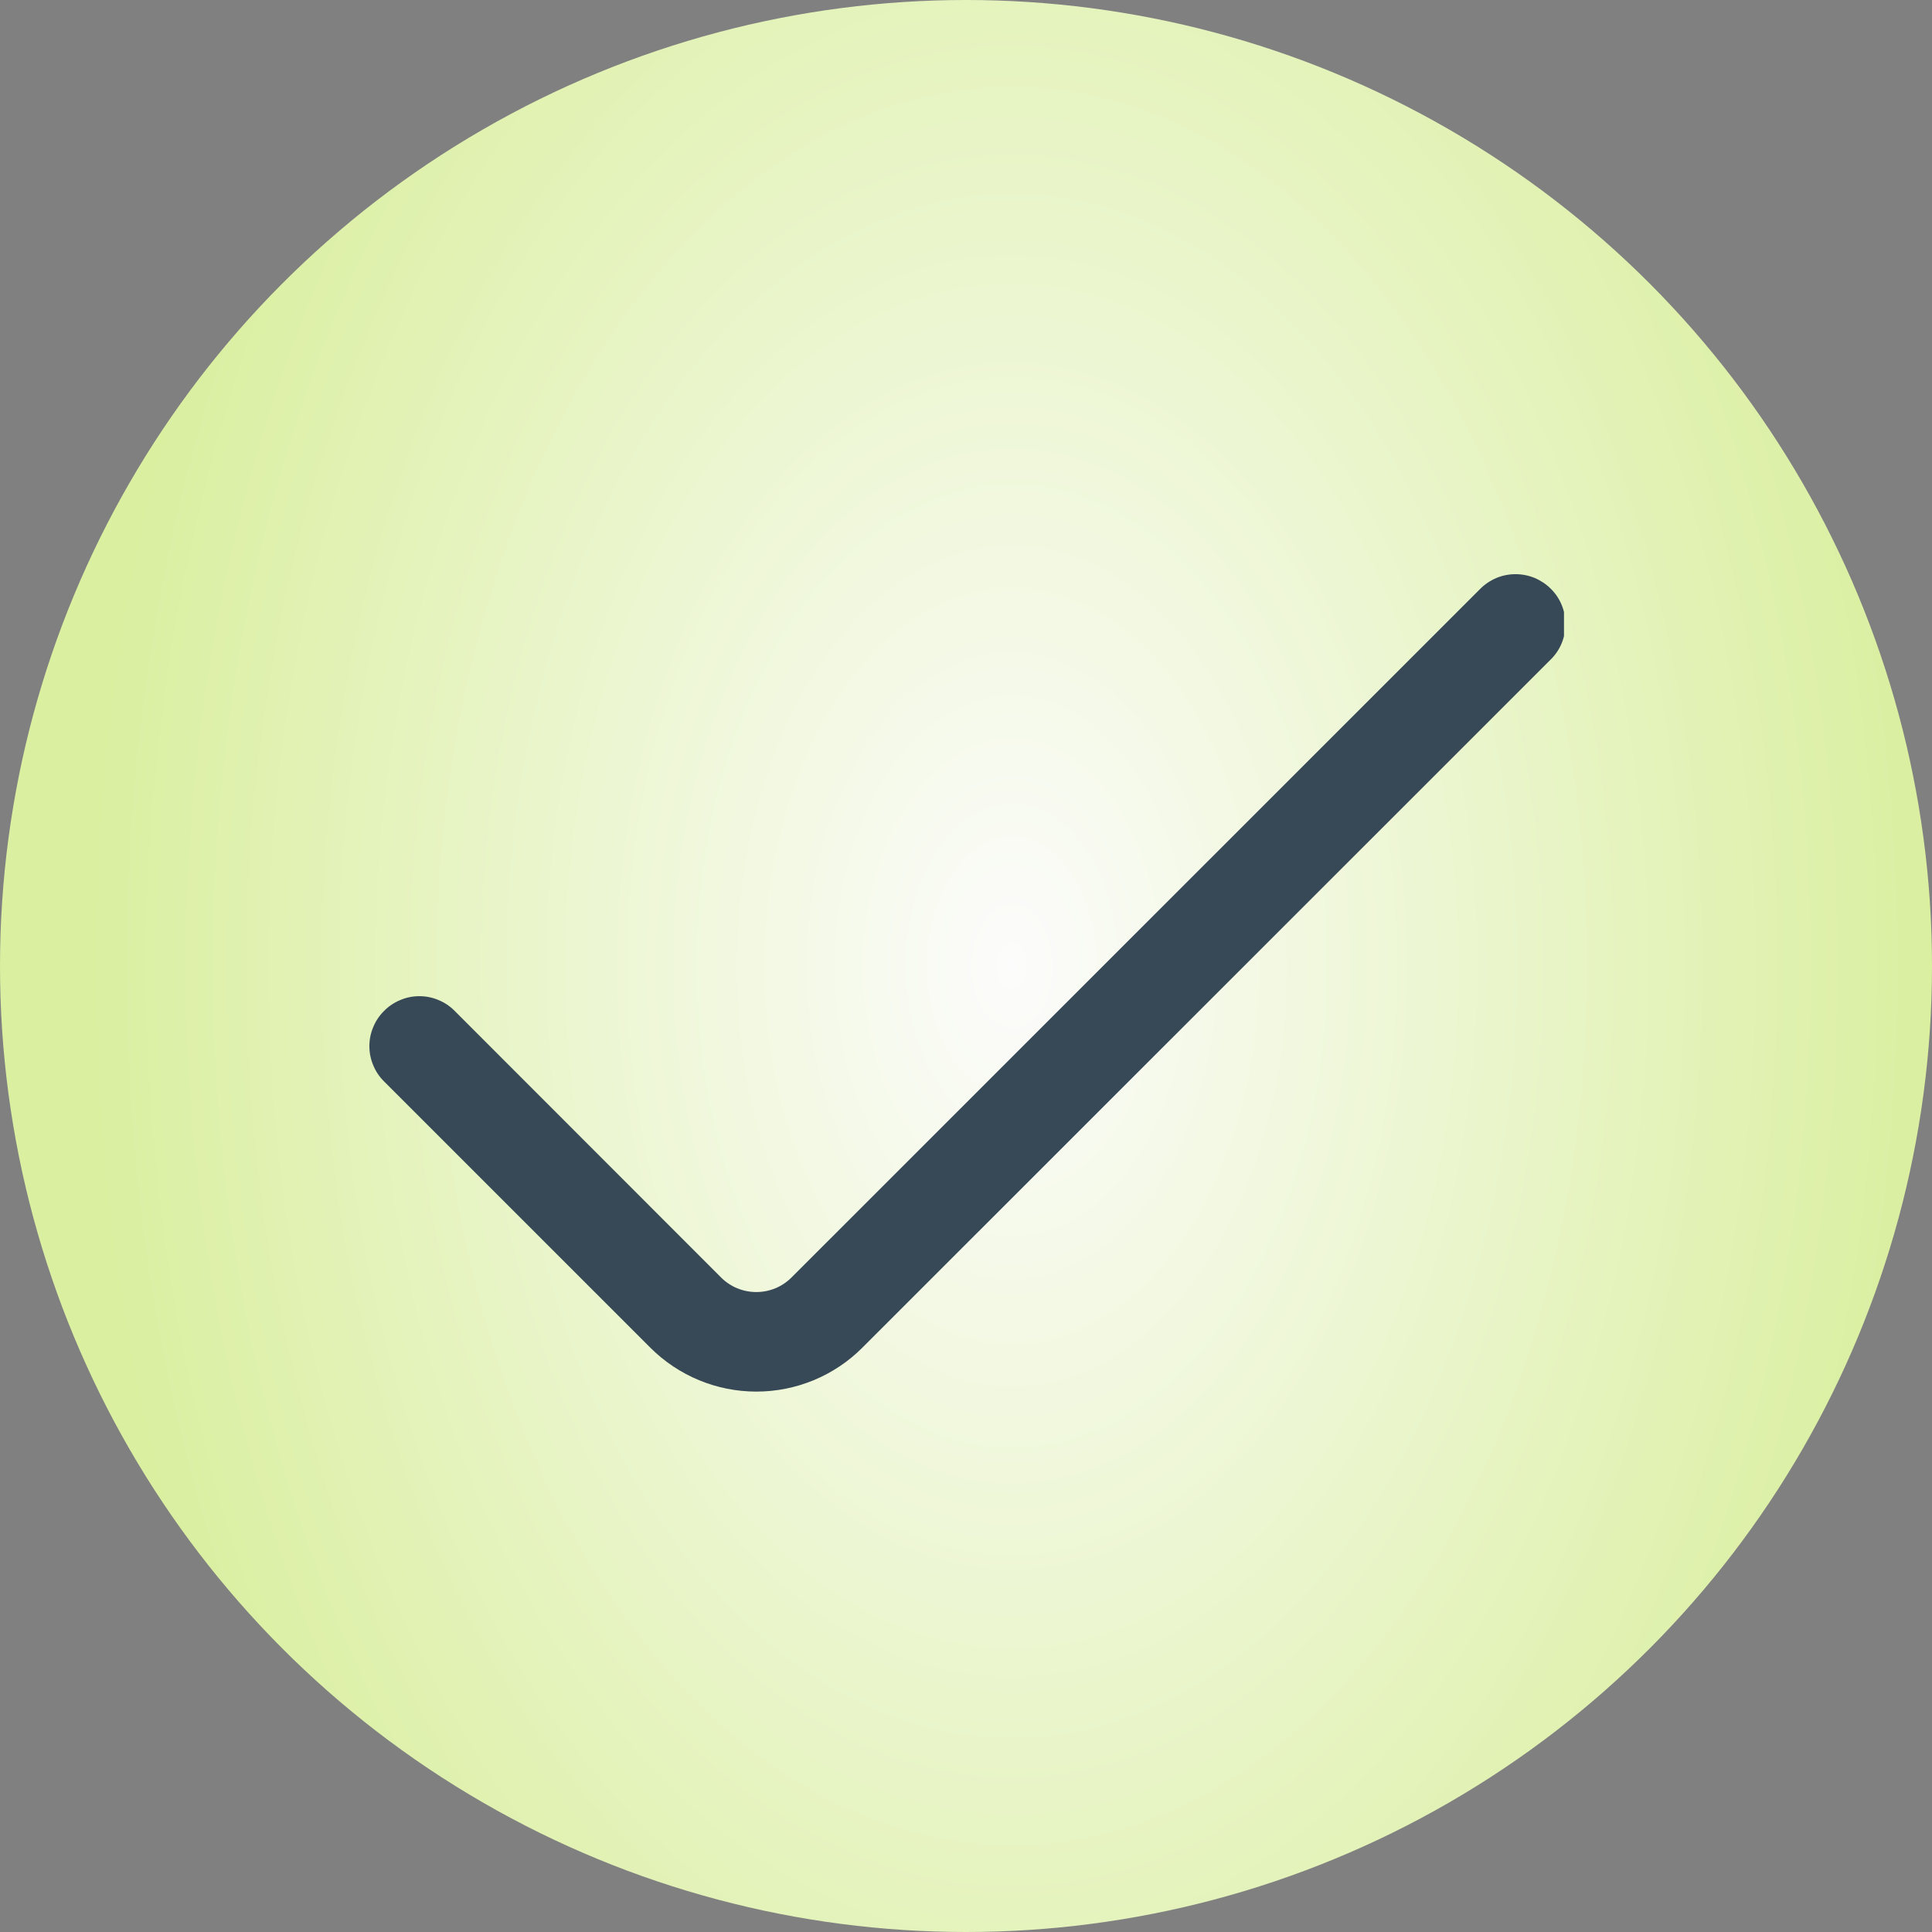<?xml version="1.0" encoding="UTF-8"?> <svg xmlns="http://www.w3.org/2000/svg" width="21" height="21" viewBox="0 0 21 21" fill="none"><rect x="0" y="0" width="21" height="21" fill="#808080" stroke="none"/><circle cx="10.5" cy="10.5" r="10.5" fill="url(#paint0_radial_488_2978)"></circle><g clip-path="url(#clip0_488_2978)"><path d="M16.09 6.4L8.604 13.885C8.554 13.935 8.494 13.976 8.428 14.003C8.362 14.03 8.292 14.044 8.221 14.044C8.149 14.044 8.079 14.03 8.013 14.003C7.947 13.976 7.887 13.935 7.837 13.885L4.942 10.988C4.892 10.937 4.832 10.897 4.766 10.87C4.7 10.842 4.63 10.828 4.558 10.828C4.487 10.828 4.416 10.842 4.351 10.87C4.285 10.897 4.225 10.937 4.175 10.988C4.124 11.038 4.084 11.098 4.057 11.164C4.029 11.229 4.015 11.3 4.015 11.371C4.015 11.443 4.029 11.513 4.057 11.579C4.084 11.645 4.124 11.705 4.175 11.755L7.07 14.65C7.376 14.955 7.79 15.126 8.221 15.126C8.653 15.126 9.067 14.955 9.372 14.65L16.857 7.167C16.908 7.117 16.948 7.057 16.975 6.991C17.002 6.925 17.016 6.855 17.016 6.784C17.016 6.712 17.002 6.642 16.975 6.576C16.948 6.51 16.908 6.45 16.857 6.4C16.807 6.35 16.747 6.31 16.681 6.282C16.615 6.255 16.545 6.241 16.473 6.241C16.402 6.241 16.331 6.255 16.266 6.282C16.2 6.31 16.14 6.35 16.09 6.4Z" fill="#374957"></path></g><defs><radialGradient id="paint0_radial_488_2978" cx="0" cy="0" r="1" gradientUnits="userSpaceOnUse" gradientTransform="translate(11 10.5) rotate(90) scale(15.5 10.029)"><stop stop-color="#FCFCFC"></stop><stop offset="1" stop-color="#DAEFA0"></stop></radialGradient><clipPath id="clip0_488_2978"><rect width="13" height="13" fill="white" transform="translate(4 4)"></rect></clipPath></defs></svg> 